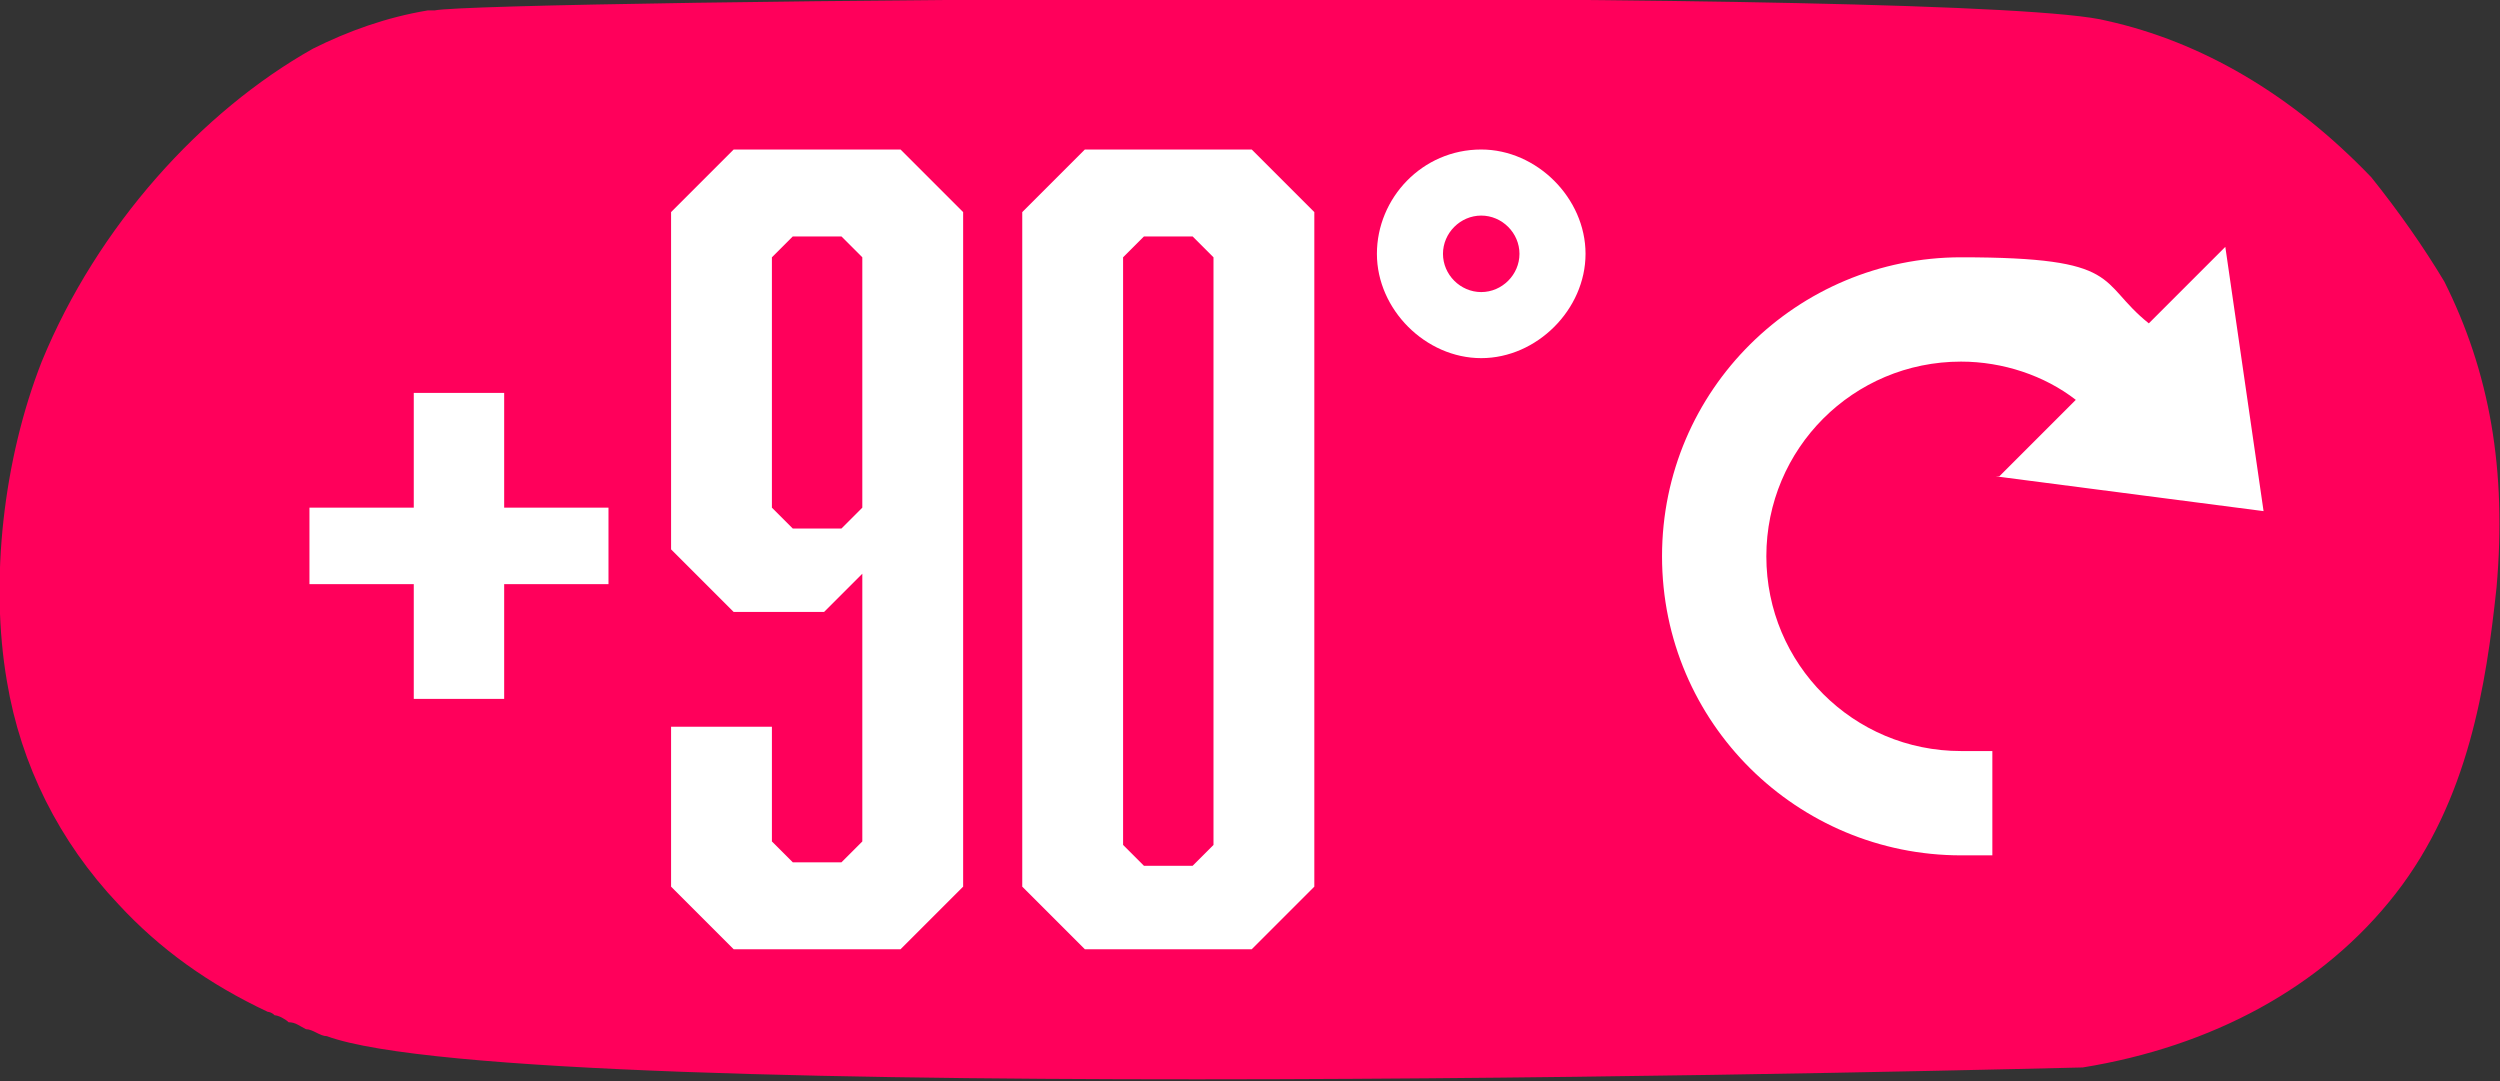 <?xml version="1.0" encoding="UTF-8"?>
<svg id="Layer_1" xmlns="http://www.w3.org/2000/svg" version="1.1" viewBox="0 0 71.9 31.1">
  <rect x="0" y="0" width="71.9" height="31.1" fill="#333333" stroke="none"/>
  <!-- Generator: Adobe Illustrator 29.0.0, SVG Export Plug-In . SVG Version: 2.1.0 Build 186)  -->
  <defs>
    <style>
      .st0 {
        fill: #ff005b;
      }

      .st1 {
        fill: #fff;
      }
    </style>
  </defs>
  <path class="st0" d="M68.9,25.7c2.1-2.7,2.6-6,2.9-8.8.3-3.4-.2-6.2-1.5-8.8-.6-1-1.3-2-2.1-3-2.3-2.4-4.9-3.9-7.6-4.5,0,0,0,0,0,0C56.8-.4,13.8,0,12.5.3c0,0-.1,0-.2,0-1.2.2-2.3.6-3.3,1.1C5.8,3.2,2.8,6.5,1.2,10.4.1,13.2-.3,16.7.2,19.6c.4,2.4,1.5,4.6,3.2,6.4,1.2,1.3,2.6,2.3,4.3,3.1,0,0,.1,0,.2.1.1,0,.3.1.4.2.2,0,.3.1.5.2.2,0,.4.2.6.2,5.7,2.1,50.2.9,50.5.9,0,0,0,0,0,0,3.7-.6,6.9-2.3,9-5Z"/>
  <path class="st1" d="M57.5,13.7l2.2-2.2c-.9-.7-2.1-1.1-3.3-1.1-3.1,0-5.6,2.5-5.6,5.6s2.5,5.6,5.6,5.6h.9v3h-.9c-4.7,0-8.6-3.8-8.6-8.6s3.9-8.6,8.6-8.6,3.9.7,5.4,1.9l2.2-2.2,1.1,7.6-7.7-1Z"/>
  <path class="st1" d="M42.6,4.3c-1.7,0-3,1.4-3,3s1.4,3,3,3,3-1.4,3-3-1.4-3-3-3ZM42.6,8.4c-.6,0-1.1-.5-1.1-1.1s.5-1.1,1.1-1.1,1.1.5,1.1,1.1-.5,1.1-1.1,1.1Z"/>
  <g>
    <path class="st1" d="M14.5,16.8v3.3h-2.6v-3.3h-3v-2.2h3v-3.3h2.6v3.3h3v2.2h-3Z"/>
    <path class="st1" d="M27.7,25.5l-1.8,1.8h-4.8l-1.8-1.8v-4.6h2.9v3.3l.6.6h1.4l.6-.6v-7.7l-1.1,1.1h-2.6l-1.8-1.8V6.1l1.8-1.8h4.8l1.8,1.8v19.5ZM22.8,6.8l-.6.6v7.2l.6.6h1.4l.6-.6v-7.2l-.6-.6h-1.4Z"/>
    <path class="st1" d="M37.8,25.5l-1.8,1.8h-4.8l-1.8-1.8V6.1l1.8-1.8h4.8l1.8,1.8v19.5ZM32.9,6.8l-.6.6v16.9l.6.6h1.4l.6-.6V7.4l-.6-.6h-1.4Z"/>
  </g>
</svg>